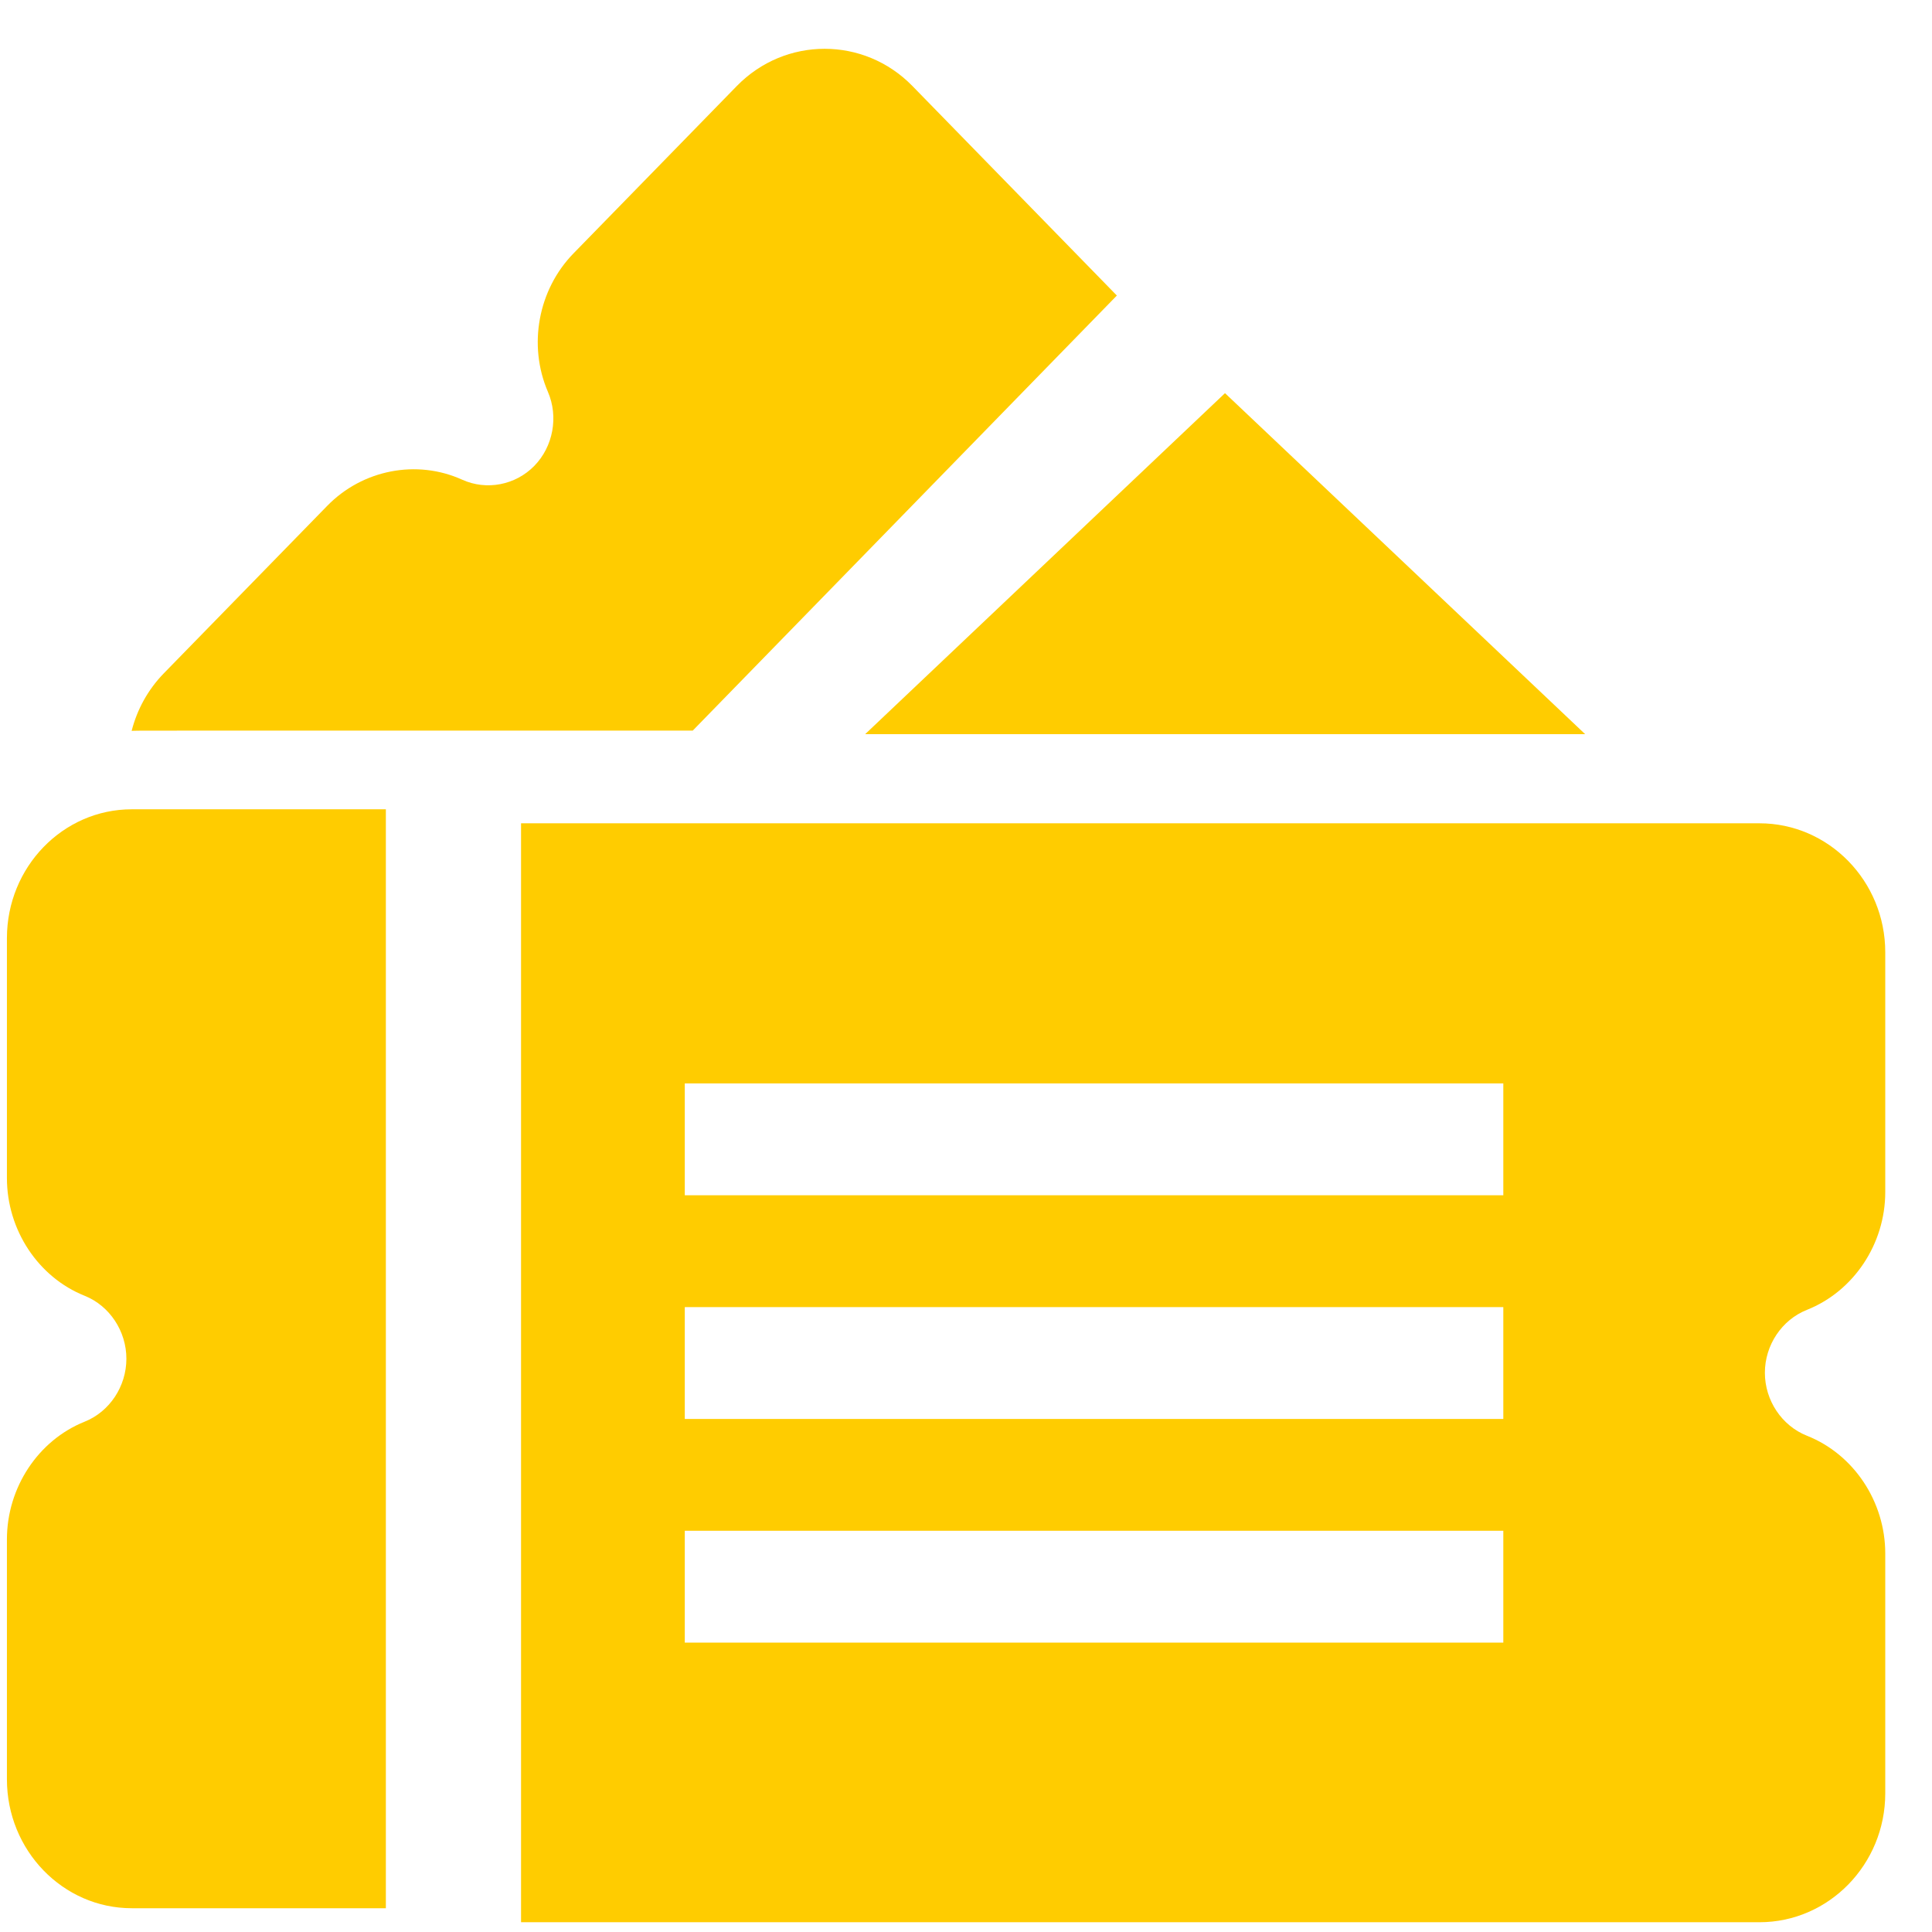 <?xml version="1.0" encoding="UTF-8"?>
<svg width="36px" height="36px" viewBox="0 0 36 36" version="1.1" xmlns="http://www.w3.org/2000/svg" xmlns:xlink="http://www.w3.org/1999/xlink">
    <title>tickets</title>
    <g id="Page-1" stroke="none" stroke-width="1" fill="none" fill-rule="evenodd">
        <g id="11.1_HeaderVarianten-Bild+Text" transform="translate(-1299, -330)" fill="#FFCC00" fill-rule="nonzero">
            <g id="tickets" transform="translate(1316.629, 348.363) scale(-1, 1) translate(-1316.629, -348.363) translate(1299.129, 330.909)">
                <path d="M22.221,12.705 C33.326,12.705 32.505,12.703 32.676,12.71 C32.576,12.317 32.376,11.945 32.076,11.637 L29.032,8.517 C28.374,7.842 27.364,7.646 26.518,8.029 C26.064,8.235 25.523,8.131 25.172,7.771 C24.821,7.411 24.719,6.856 24.92,6.391 C25.293,5.524 25.102,4.489 24.444,3.814 L21.4,0.694 C20.497,-0.231 19.029,-0.231 18.127,0.694 L14.318,4.598 C15.391,5.699 21.151,11.607 22.221,12.705 Z" id="Path"></path>
                <path d="M12.303,6.417 L5.592,12.771 L19.008,12.771 C18.984,12.748 18.47,12.262 12.303,6.417 Z" id="Path"></path>
                <path d="M33.552,23.236 C34.418,22.89 35,22.008 35,21.042 L35,16.573 C35,15.248 33.957,14.171 32.674,14.171 L27.939,14.171 L27.939,34.648 L32.674,34.648 C33.957,34.648 35,33.57 35,32.245 L35,27.776 C35,26.81 34.418,25.929 33.552,25.582 C33.087,25.396 32.774,24.925 32.774,24.409 C32.774,23.894 33.087,23.422 33.552,23.236 Z" id="Path"></path>
                <path d="M-5.64514545e-14,16.835 L-5.64514545e-14,21.304 C-5.64514545e-14,22.269 0.587,23.151 1.459,23.498 C1.928,23.684 2.243,24.155 2.243,24.671 C2.243,25.186 1.928,25.658 1.459,25.844 C0.586,26.19 -5.64514545e-14,27.072 -5.64514545e-14,28.038 L-5.64514545e-14,32.507 C-5.64514545e-14,33.831 1.052,34.909 2.344,34.909 L25.42,34.909 L25.42,14.432 L2.344,14.432 C1.052,14.432 -5.64514545e-14,15.51 -5.64514545e-14,16.835 L-5.64514545e-14,16.835 Z M7.117,19.279 L22.369,19.279 L22.369,21.363 L7.117,21.363 L7.117,19.279 Z M7.117,23.447 L22.369,23.447 L22.369,25.531 L7.117,25.531 L7.117,23.447 Z M7.117,27.615 L22.369,27.615 L22.369,29.699 L7.117,29.699 L7.117,27.615 Z" id="Shape"></path>
            </g>
        </g>
    </g>
</svg>